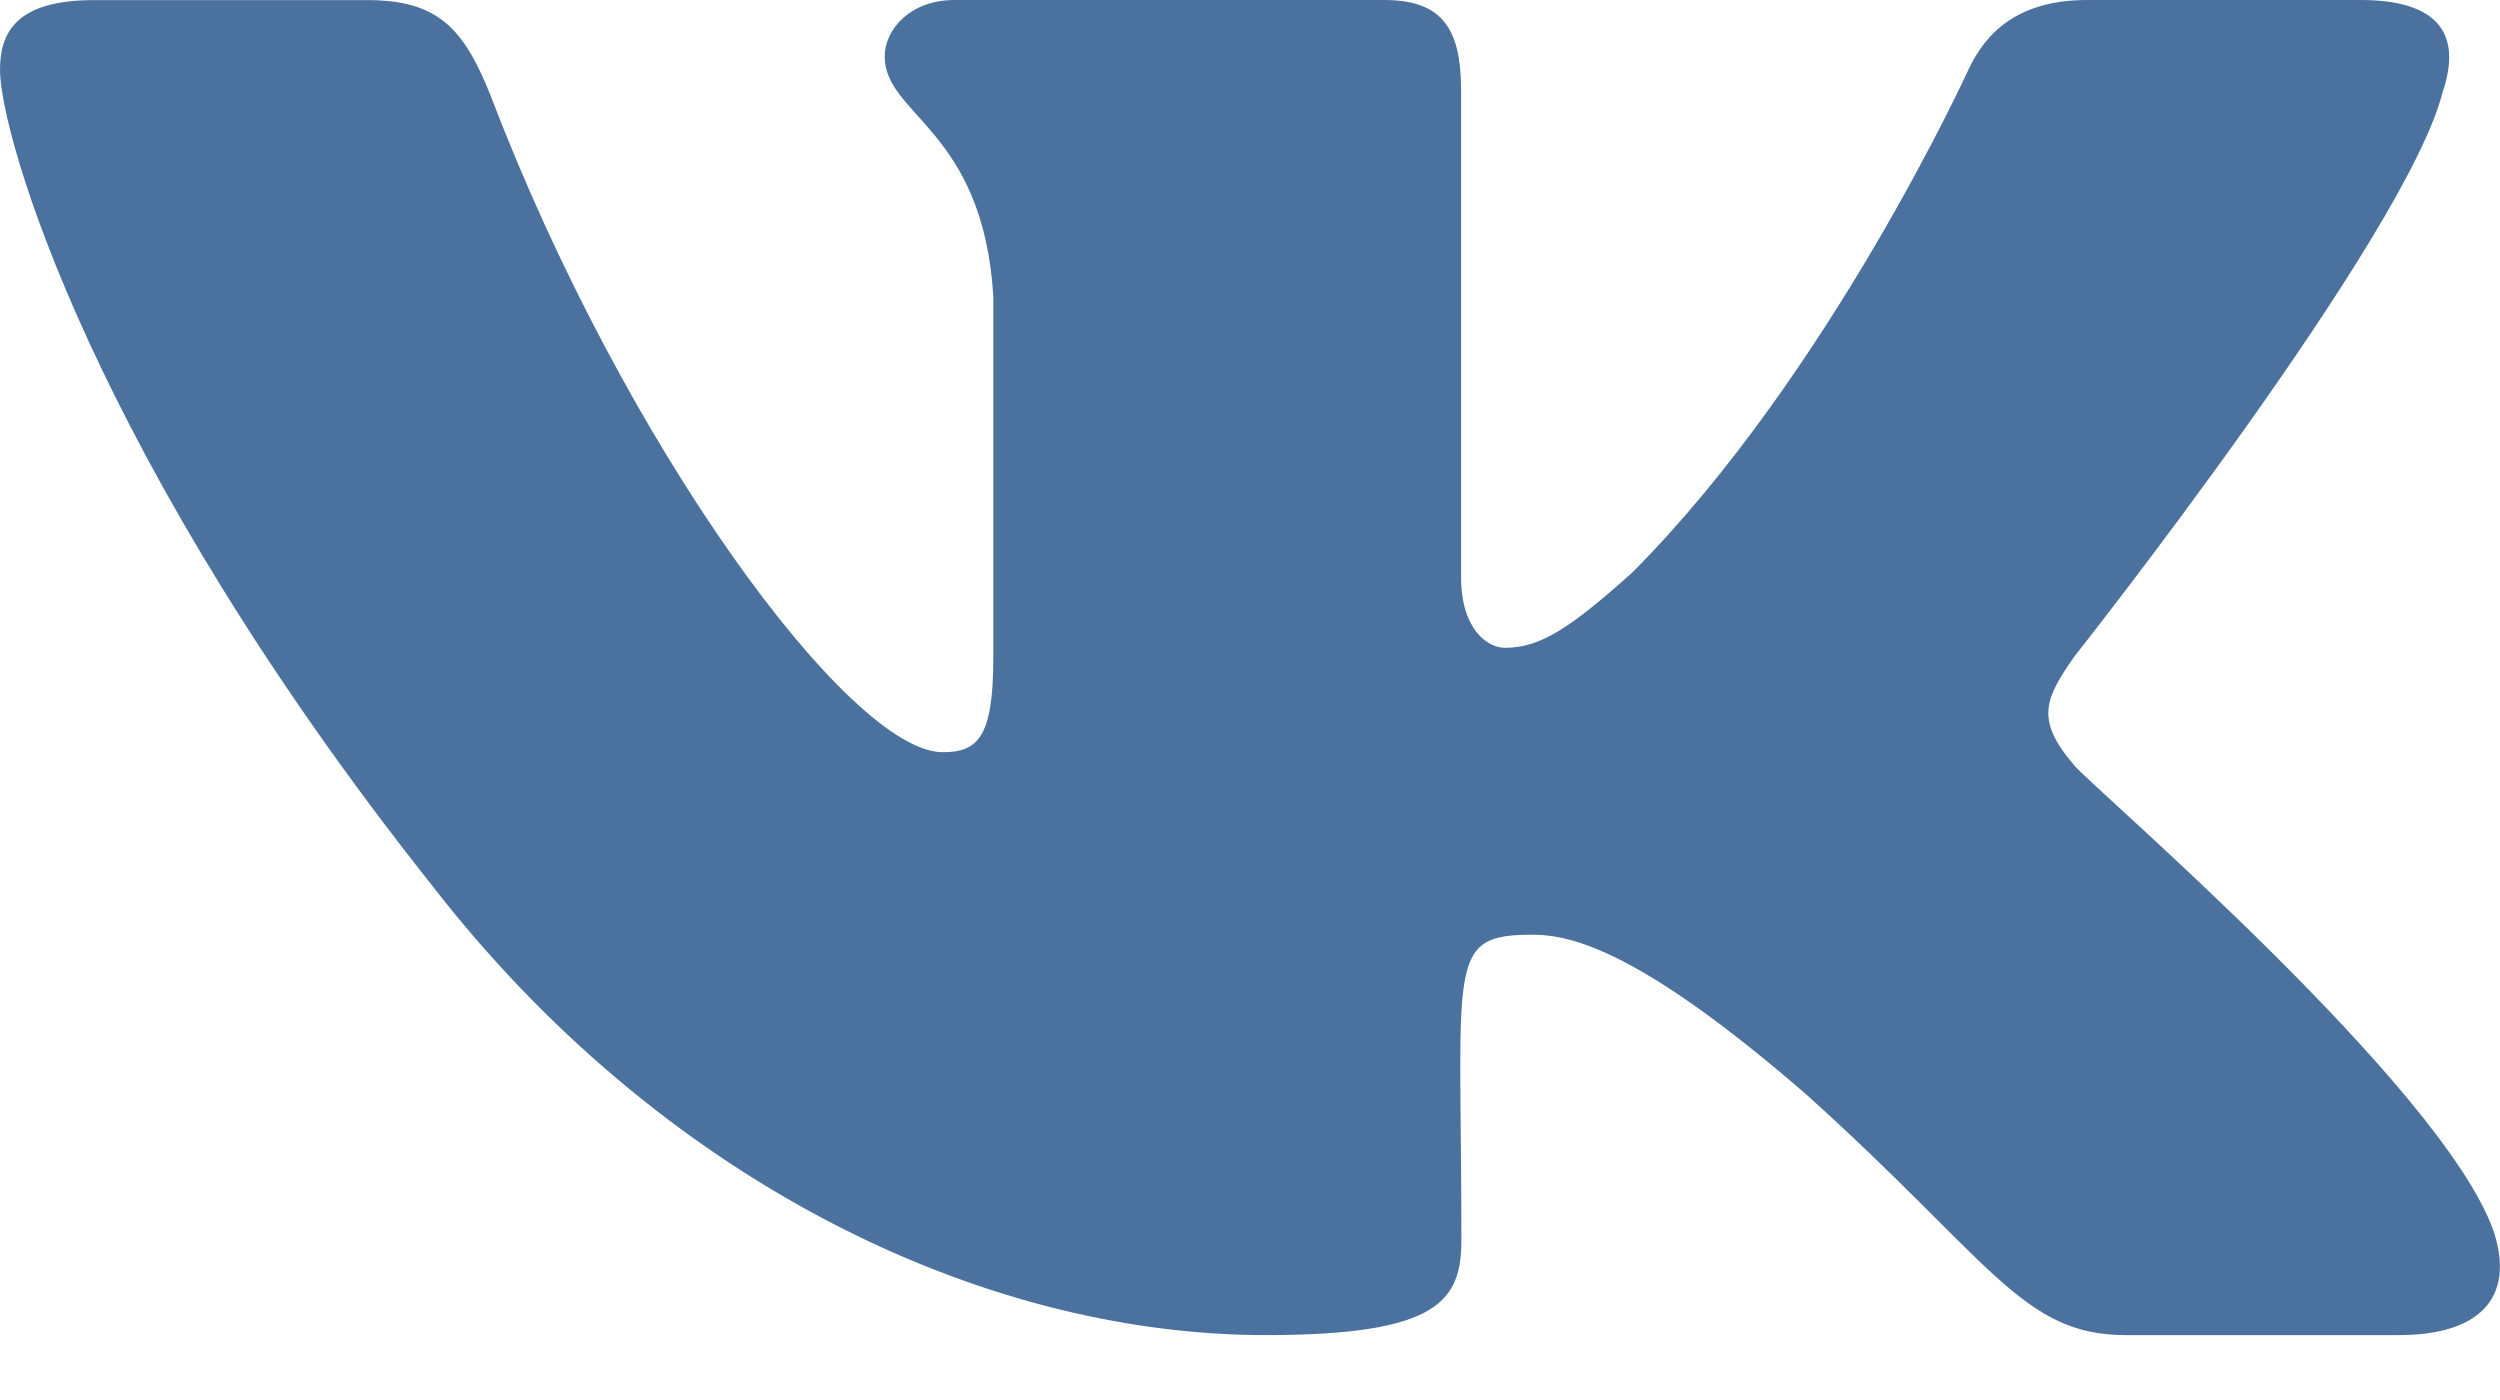 <?xml version="1.0" encoding="UTF-8"?> <svg xmlns="http://www.w3.org/2000/svg" width="25" height="14" viewBox="0 0 25 14" fill="none"> <path d="M20.745 7.656C20.341 7.189 20.456 6.981 20.745 6.563C20.75 6.558 24.087 2.337 24.43 0.906L24.432 0.905C24.603 0.383 24.432 0 23.606 0H20.873C20.177 0 19.856 0.329 19.684 0.697C19.684 0.697 18.293 3.747 16.324 5.724C15.688 6.295 15.395 6.478 15.048 6.478C14.877 6.478 14.611 6.295 14.611 5.773V0.905C14.611 0.279 14.417 0 13.841 0H9.543C9.106 0 8.847 0.292 8.847 0.564C8.847 1.157 9.831 1.293 9.933 2.962V6.583C9.933 7.376 9.776 7.522 9.427 7.522C8.498 7.522 6.243 4.46 4.906 0.956C4.636 0.276 4.373 0.001 3.672 0.001H0.938C0.157 0.001 0 0.33 0 0.698C0 1.348 0.929 4.582 4.321 8.855C6.581 11.771 9.765 13.351 12.66 13.351C14.401 13.351 14.614 13 14.614 12.396C14.614 9.61 14.456 9.347 15.328 9.347C15.732 9.347 16.428 9.53 18.053 10.936C19.91 12.604 20.216 13.351 21.255 13.351H23.989C24.768 13.351 25.163 13 24.935 12.308C24.416 10.851 20.903 7.856 20.745 7.656Z" fill="#4B729F"></path> </svg> 